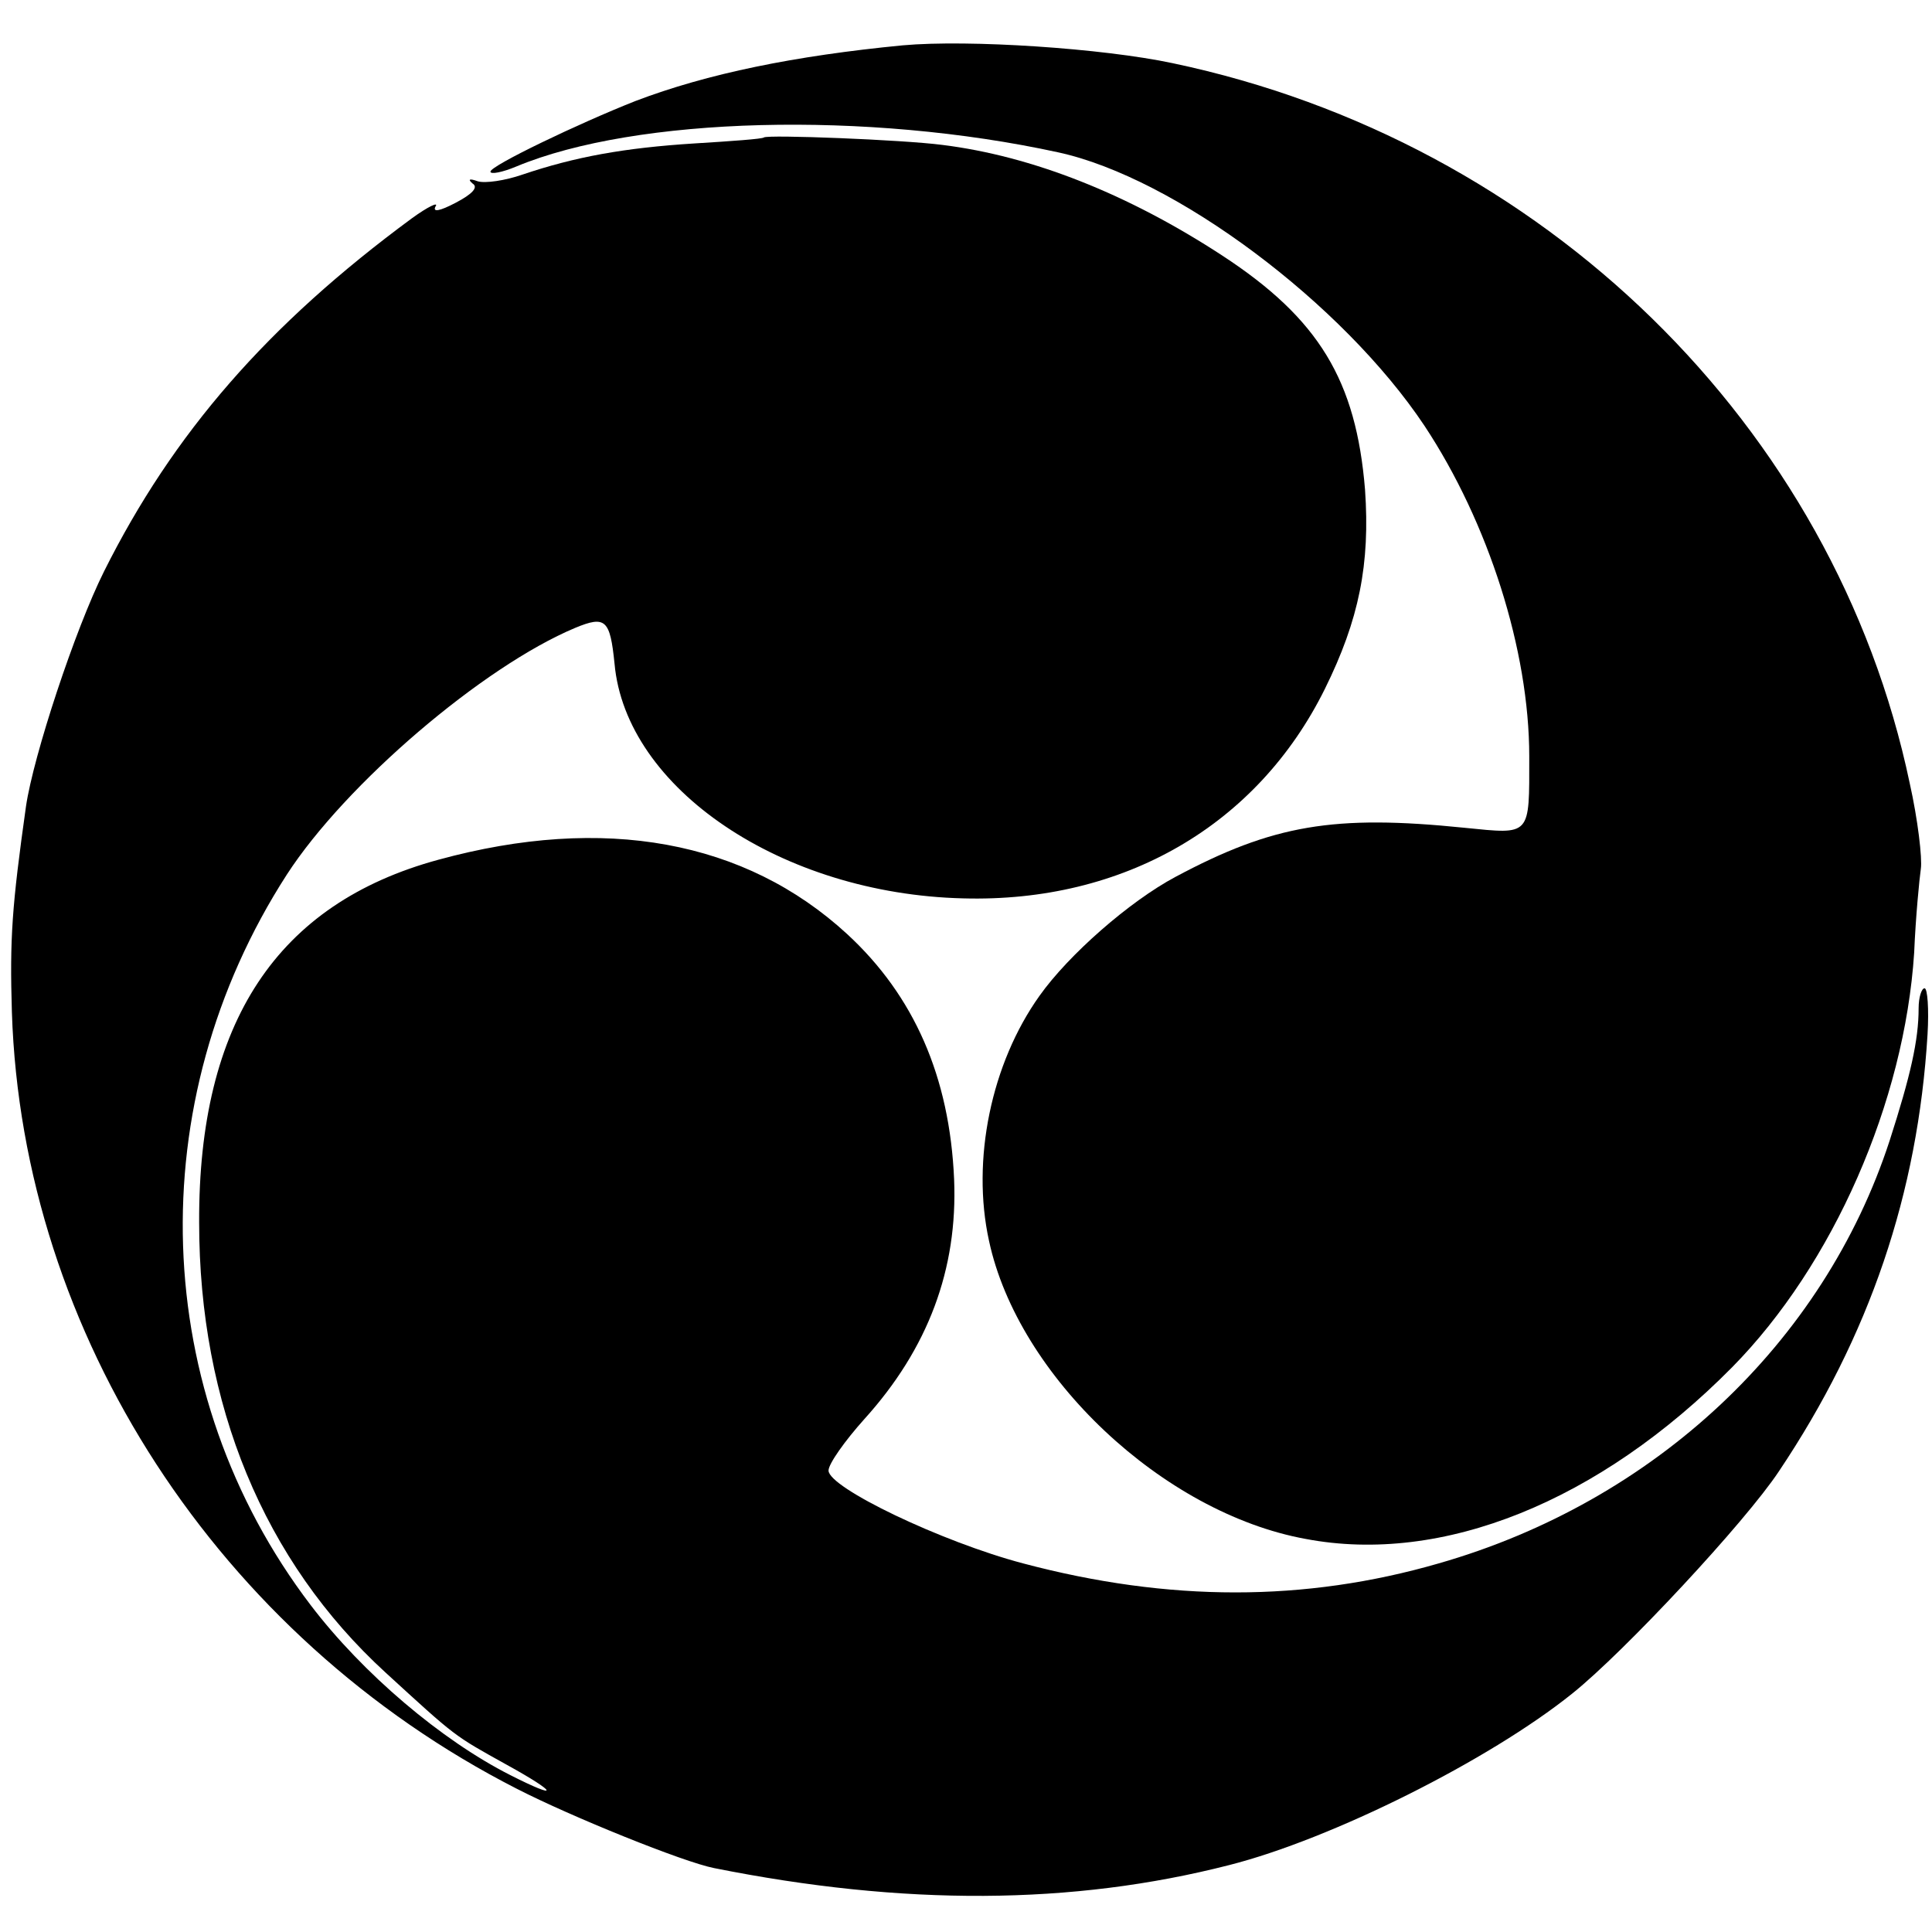 <?xml version="1.0" standalone="no"?>
<!DOCTYPE svg PUBLIC "-//W3C//DTD SVG 20010904//EN"
 "http://www.w3.org/TR/2001/REC-SVG-20010904/DTD/svg10.dtd">
<svg version="1.0" xmlns="http://www.w3.org/2000/svg"
 width="260pt" height="260pt" viewBox="0 0 260 260"
 preserveAspectRatio="xMidYMid meet">
<g transform="translate(0,260) scale(0.1,-0.1)"
fill="#000000" stroke="none">
<path d="M1215 2539 c-145 -14 -263 -38 -360 -75 -76 -30 -195 -87 -195 -95 0
-4 16 -1 35 7 161 67 472 75 729 19 157 -34 383 -203 493 -368 86 -130 141
-302 141 -445 0 -108 3 -105 -87 -96 -176 18 -258 4 -389 -66 -62 -33 -144
-105 -183 -160 -65 -91 -92 -221 -68 -330 39 -182 234 -366 426 -401 184 -35
395 50 574 231 136 138 232 357 245 558 2 48 7 99 9 113 2 14 -4 66 -15 115
-101 481 -493 864 -992 969 -94 20 -274 32 -363 24z"/>
<path d="M1028 2415 c-2 -2 -44 -5 -93 -8 -95 -6 -161 -18 -232 -42 -23 -8
-50 -12 -60 -9 -11 4 -14 3 -7 -3 8 -5 0 -14 -23 -26 -21 -11 -31 -13 -27 -5
5 7 -10 0 -32 -16 -194 -143 -321 -289 -414 -475 -39 -78 -95 -248 -105 -316
-19 -135 -22 -178 -19 -277 14 -434 278 -840 679 -1045 74 -38 225 -99 266
-107 255 -51 482 -50 693 4 138 35 350 141 462 231 70 56 233 231 278 299 122
182 187 374 200 588 2 34 0 62 -4 62 -4 0 -8 -12 -8 -27 0 -43 -11 -91 -39
-178 -89 -273 -317 -486 -607 -569 -180 -52 -363 -52 -559 0 -110 29 -262 102
-262 125 0 9 22 40 48 69 86 95 126 202 121 323 -6 138 -54 247 -144 330 -137
126 -327 161 -550 100 -217 -59 -323 -219 -322 -488 0 -245 87 -456 251 -606
95 -87 91 -84 163 -124 69 -38 72 -48 5 -14 -93 47 -199 137 -269 229 -217
285 -230 676 -32 983 79 122 264 280 388 332 41 17 47 11 53 -48 15 -168 225
-310 469 -316 216 -6 396 98 487 282 46 93 61 168 54 268 -12 147 -62 230
-192 315 -127 83 -256 134 -377 149 -54 7 -235 14 -240 10z"/>
</g>
</svg>
